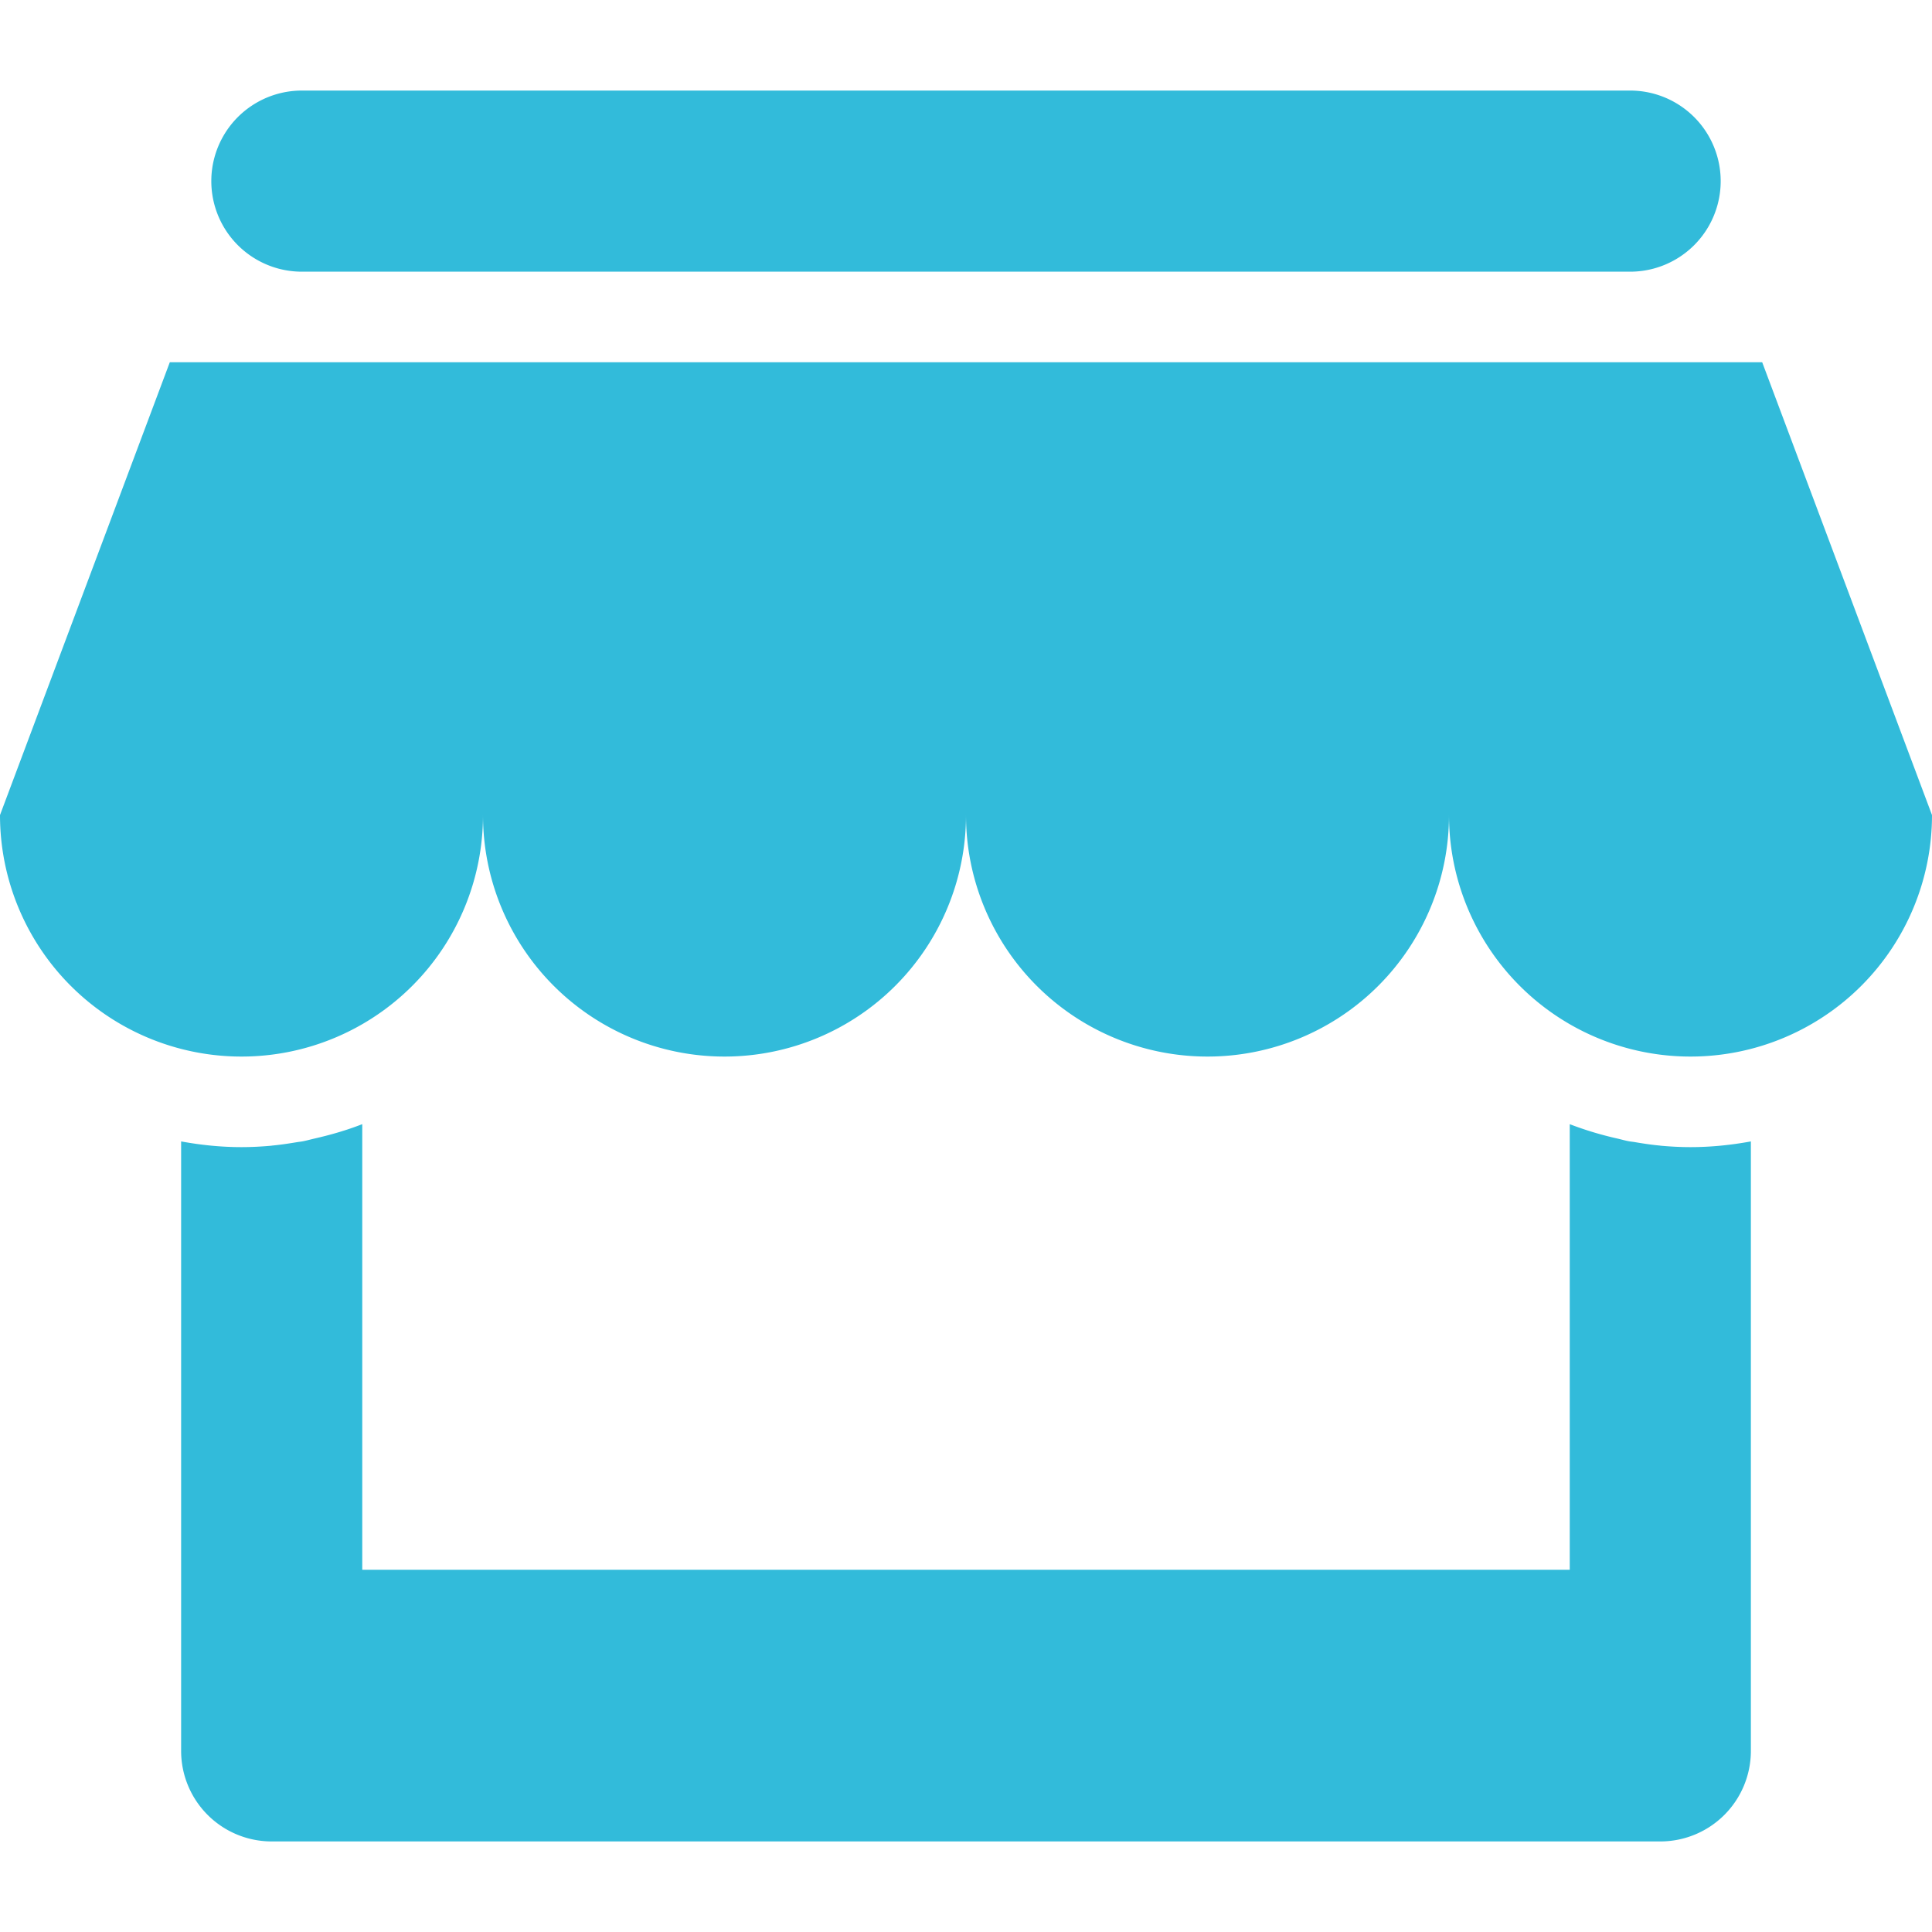 <svg xmlns="http://www.w3.org/2000/svg" width="64" height="64"><path fill="#32BBDA" d="M10 9h44a3 3 0 1 0 0-6H10a3 3 0 1 0 0 6zm48.375 3H5.625L0 27a8 8 0 0 0 16 0 8 8 0 0 0 16 0 8 8 0 0 0 16 0 8 8 0 0 0 16 0l-5.625-15zM55 37.952v-.002c-.287-.026-.57-.069-.85-.117-.061-.01-.123-.015-.183-.026-.13-.023-.256-.061-.384-.09A11.298 11.298 0 0 1 52 37.24V52H12V37.239c-.51.2-1.042.354-1.586.478-.128.029-.253.065-.382.09-.06.012-.122.017-.183.027-.28.046-.562.09-.849.116v.002c-.329.03-.662.048-1 .048-.684 0-1.351-.07-2-.189V58a3 3 0 0 0 3 3h46a3 3 0 0 0 3-3V37.811c-.648.119-1.316.189-2 .189-.337 0-.671-.018-1-.048z"/></svg>
